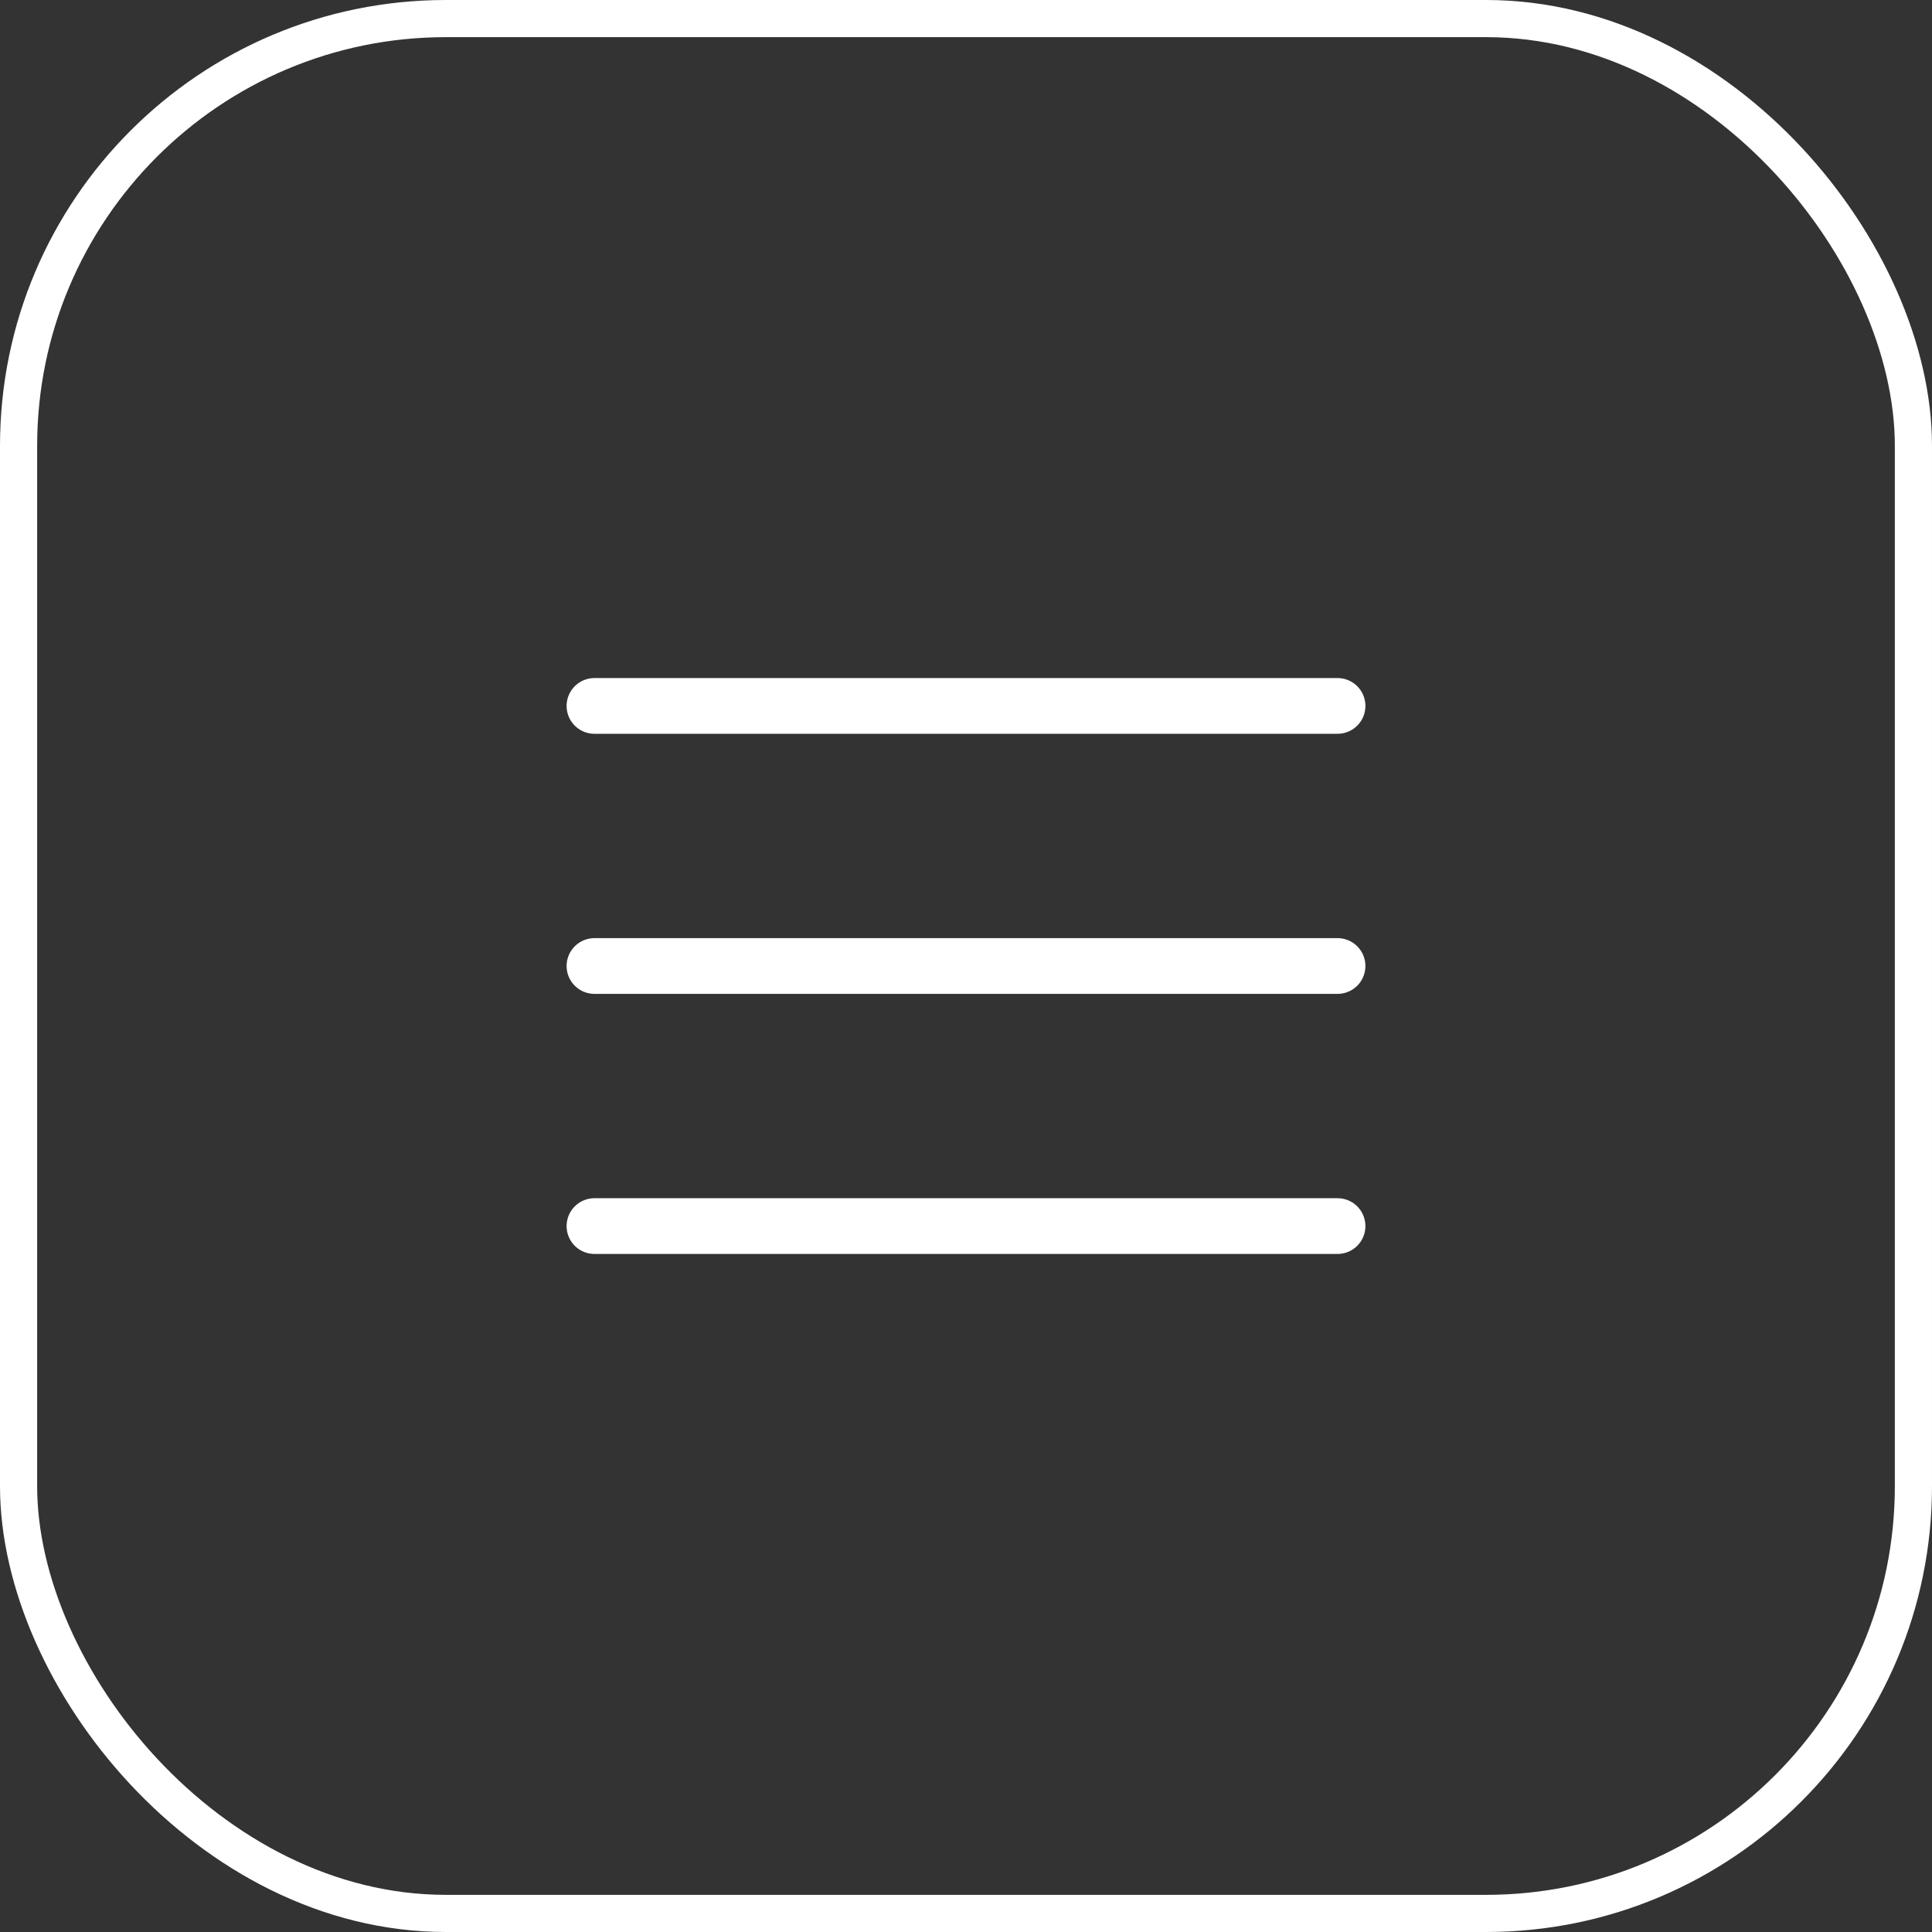 <svg width="52" height="52" viewBox="0 0 52 52" fill="none" xmlns="http://www.w3.org/2000/svg">
<rect x="0" y="0" width="52" height="52" fill="#333333" stroke="none"/>
<rect x="0.5" y="0.5" width="51" height="51" rx="11.5" stroke="white"/>
<path d="M16 19H36" stroke="white" stroke-width="1.5" stroke-linecap="round"/>
<path d="M16 26H36" stroke="white" stroke-width="1.5" stroke-linecap="round"/>
<path d="M16 33H36" stroke="white" stroke-width="1.5" stroke-linecap="round"/>
</svg>
